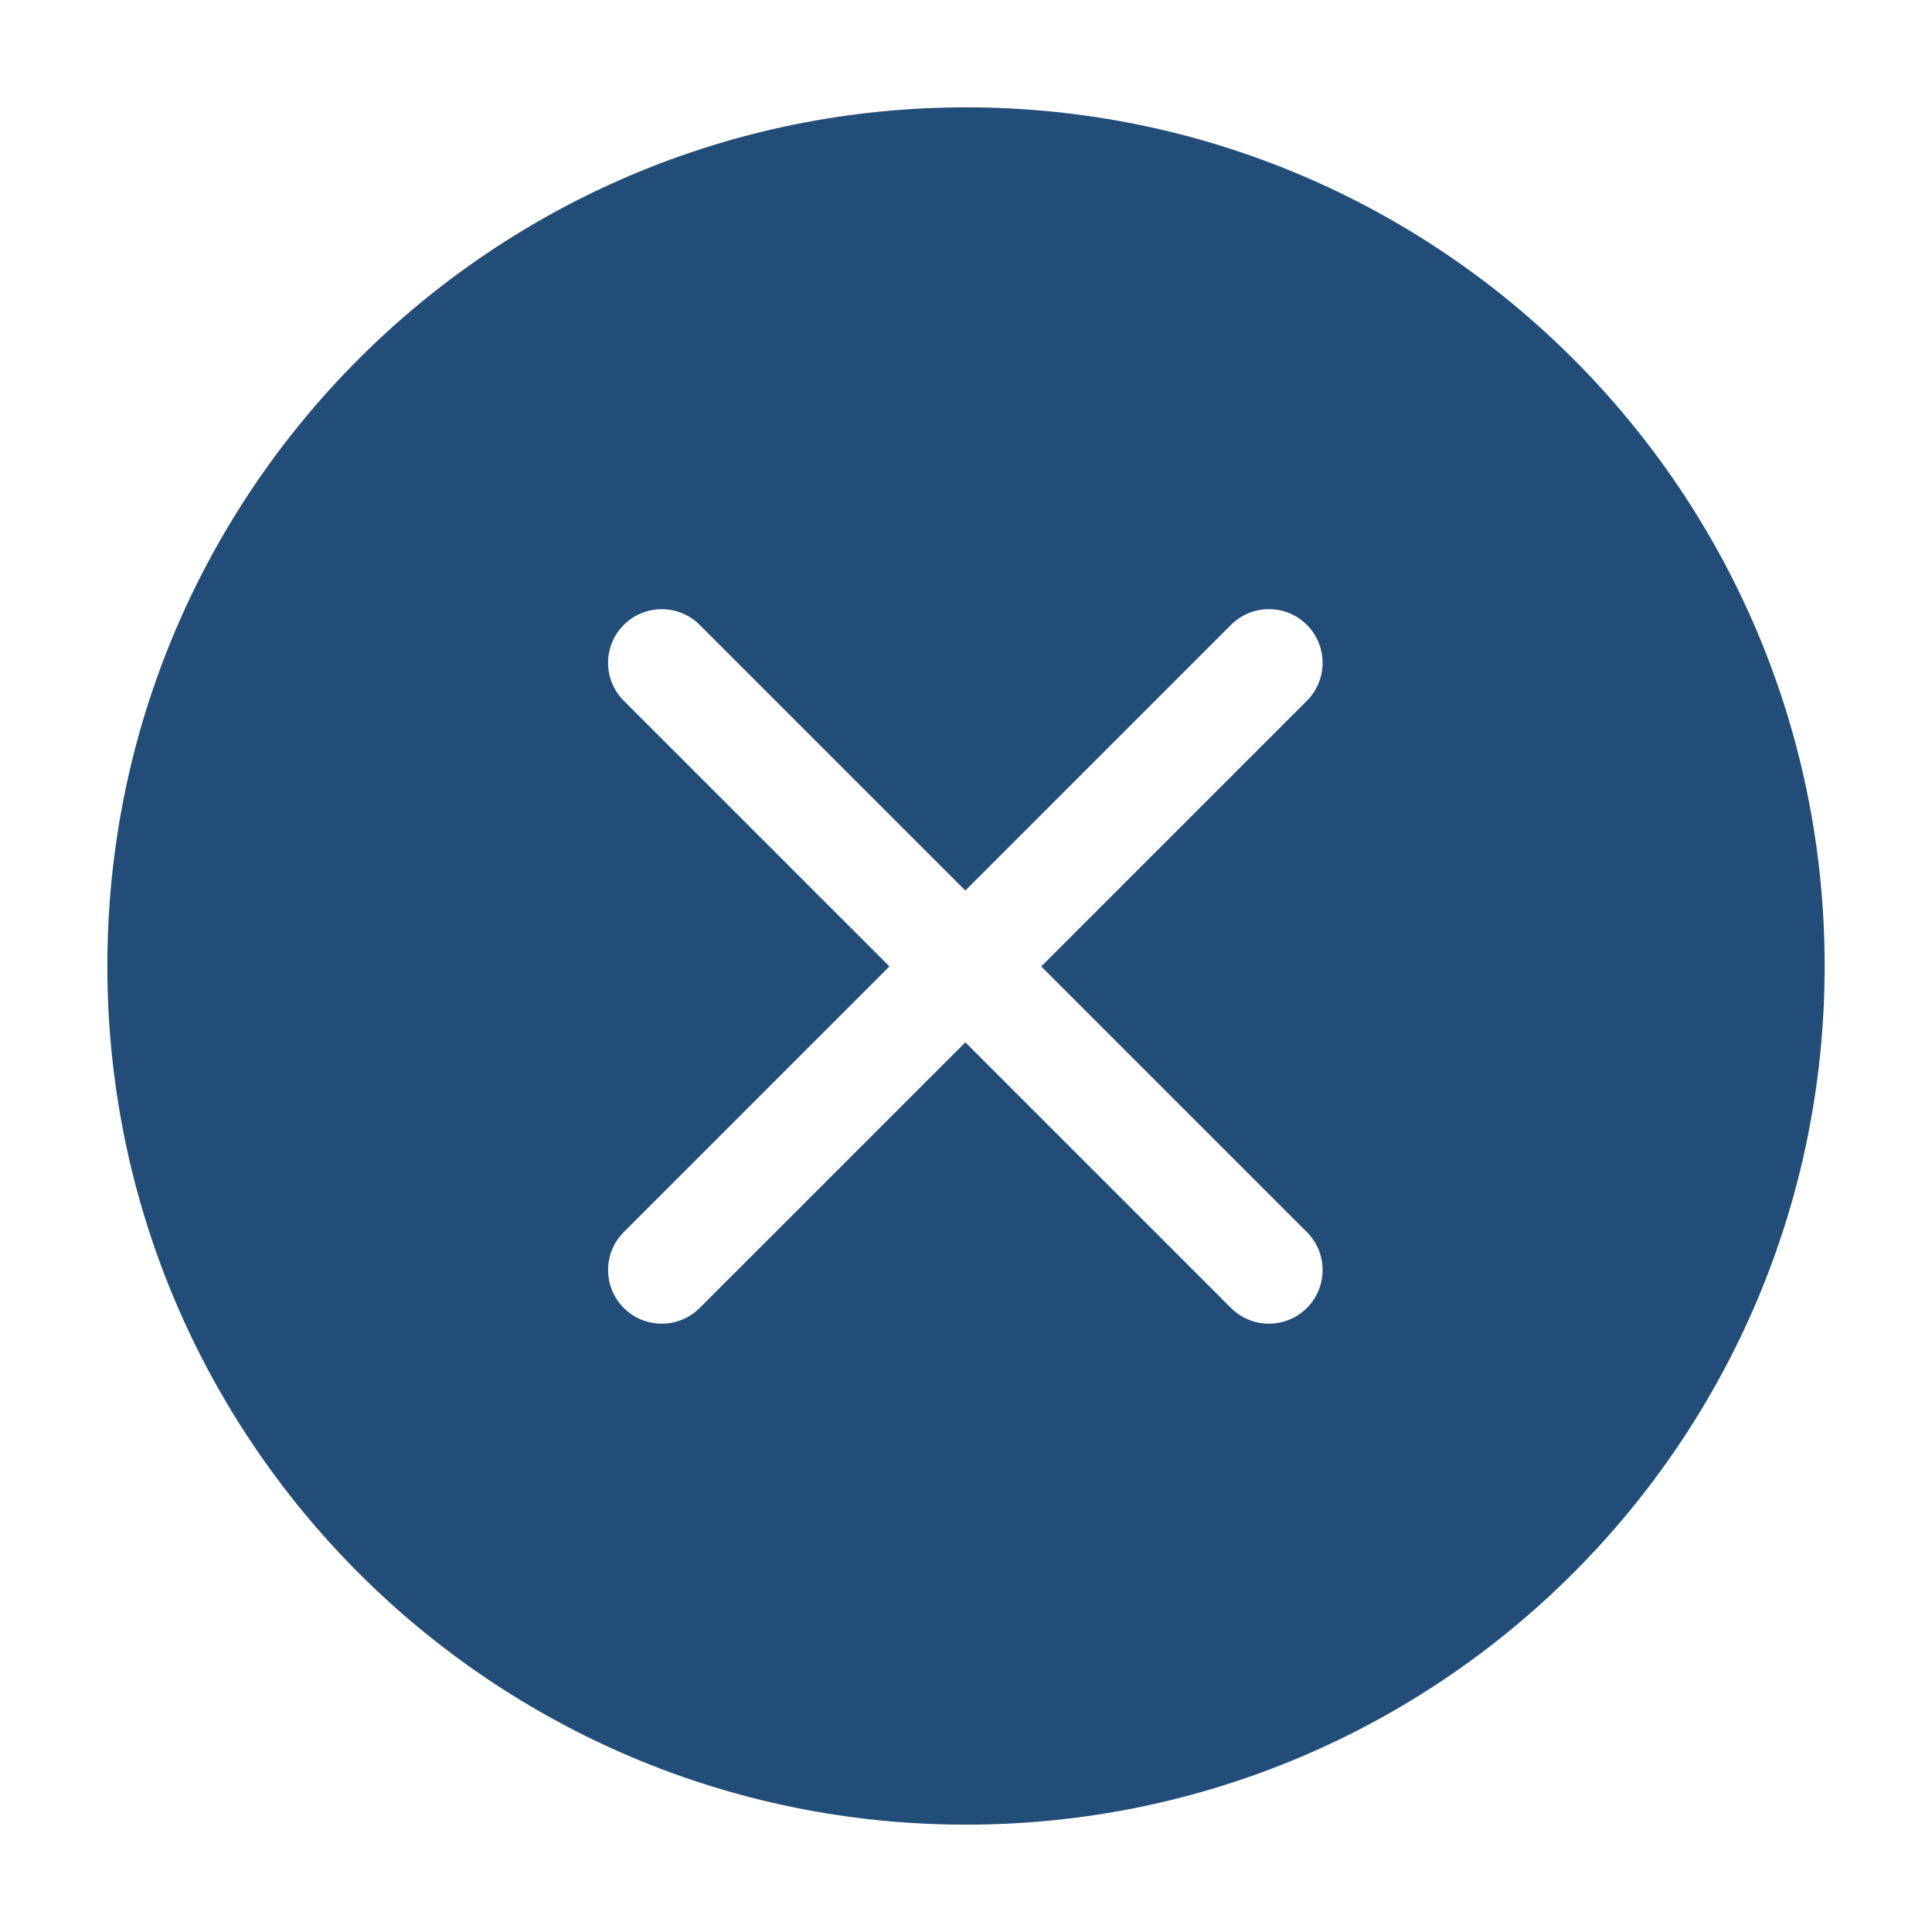 <svg xmlns="http://www.w3.org/2000/svg" viewBox="0 0 32 32" width="64" height="64" style="fill: rgba(35, 77, 121, 1);border-color: rgba(0,0,0,0);border-width: apx;border-style: undefined" filter="none"><path d="M16 1.778c7.855 0 14.222 6.367 14.222 14.222s-6.367 14.222-14.222 14.222-14.222-6.367-14.222-14.222 6.367-14.222 14.222-14.222zM21.646 10.35c-0.347-0.347-0.91-0.347-1.257 0l-4.4 4.4-4.4-4.4c-0.347-0.347-0.91-0.347-1.257 0s-0.347 0.91 0 1.257l4.4 4.4-4.4 4.4c-0.347 0.347-0.347 0.91 0 1.257s0.91 0.347 1.257 0l4.4-4.4 4.4 4.4c0.347 0.347 0.91 0.347 1.257 0s0.347-0.91 0-1.257l-4.4-4.4 4.4-4.4c0.347-0.347 0.347-0.91 0-1.257z"></path></svg>